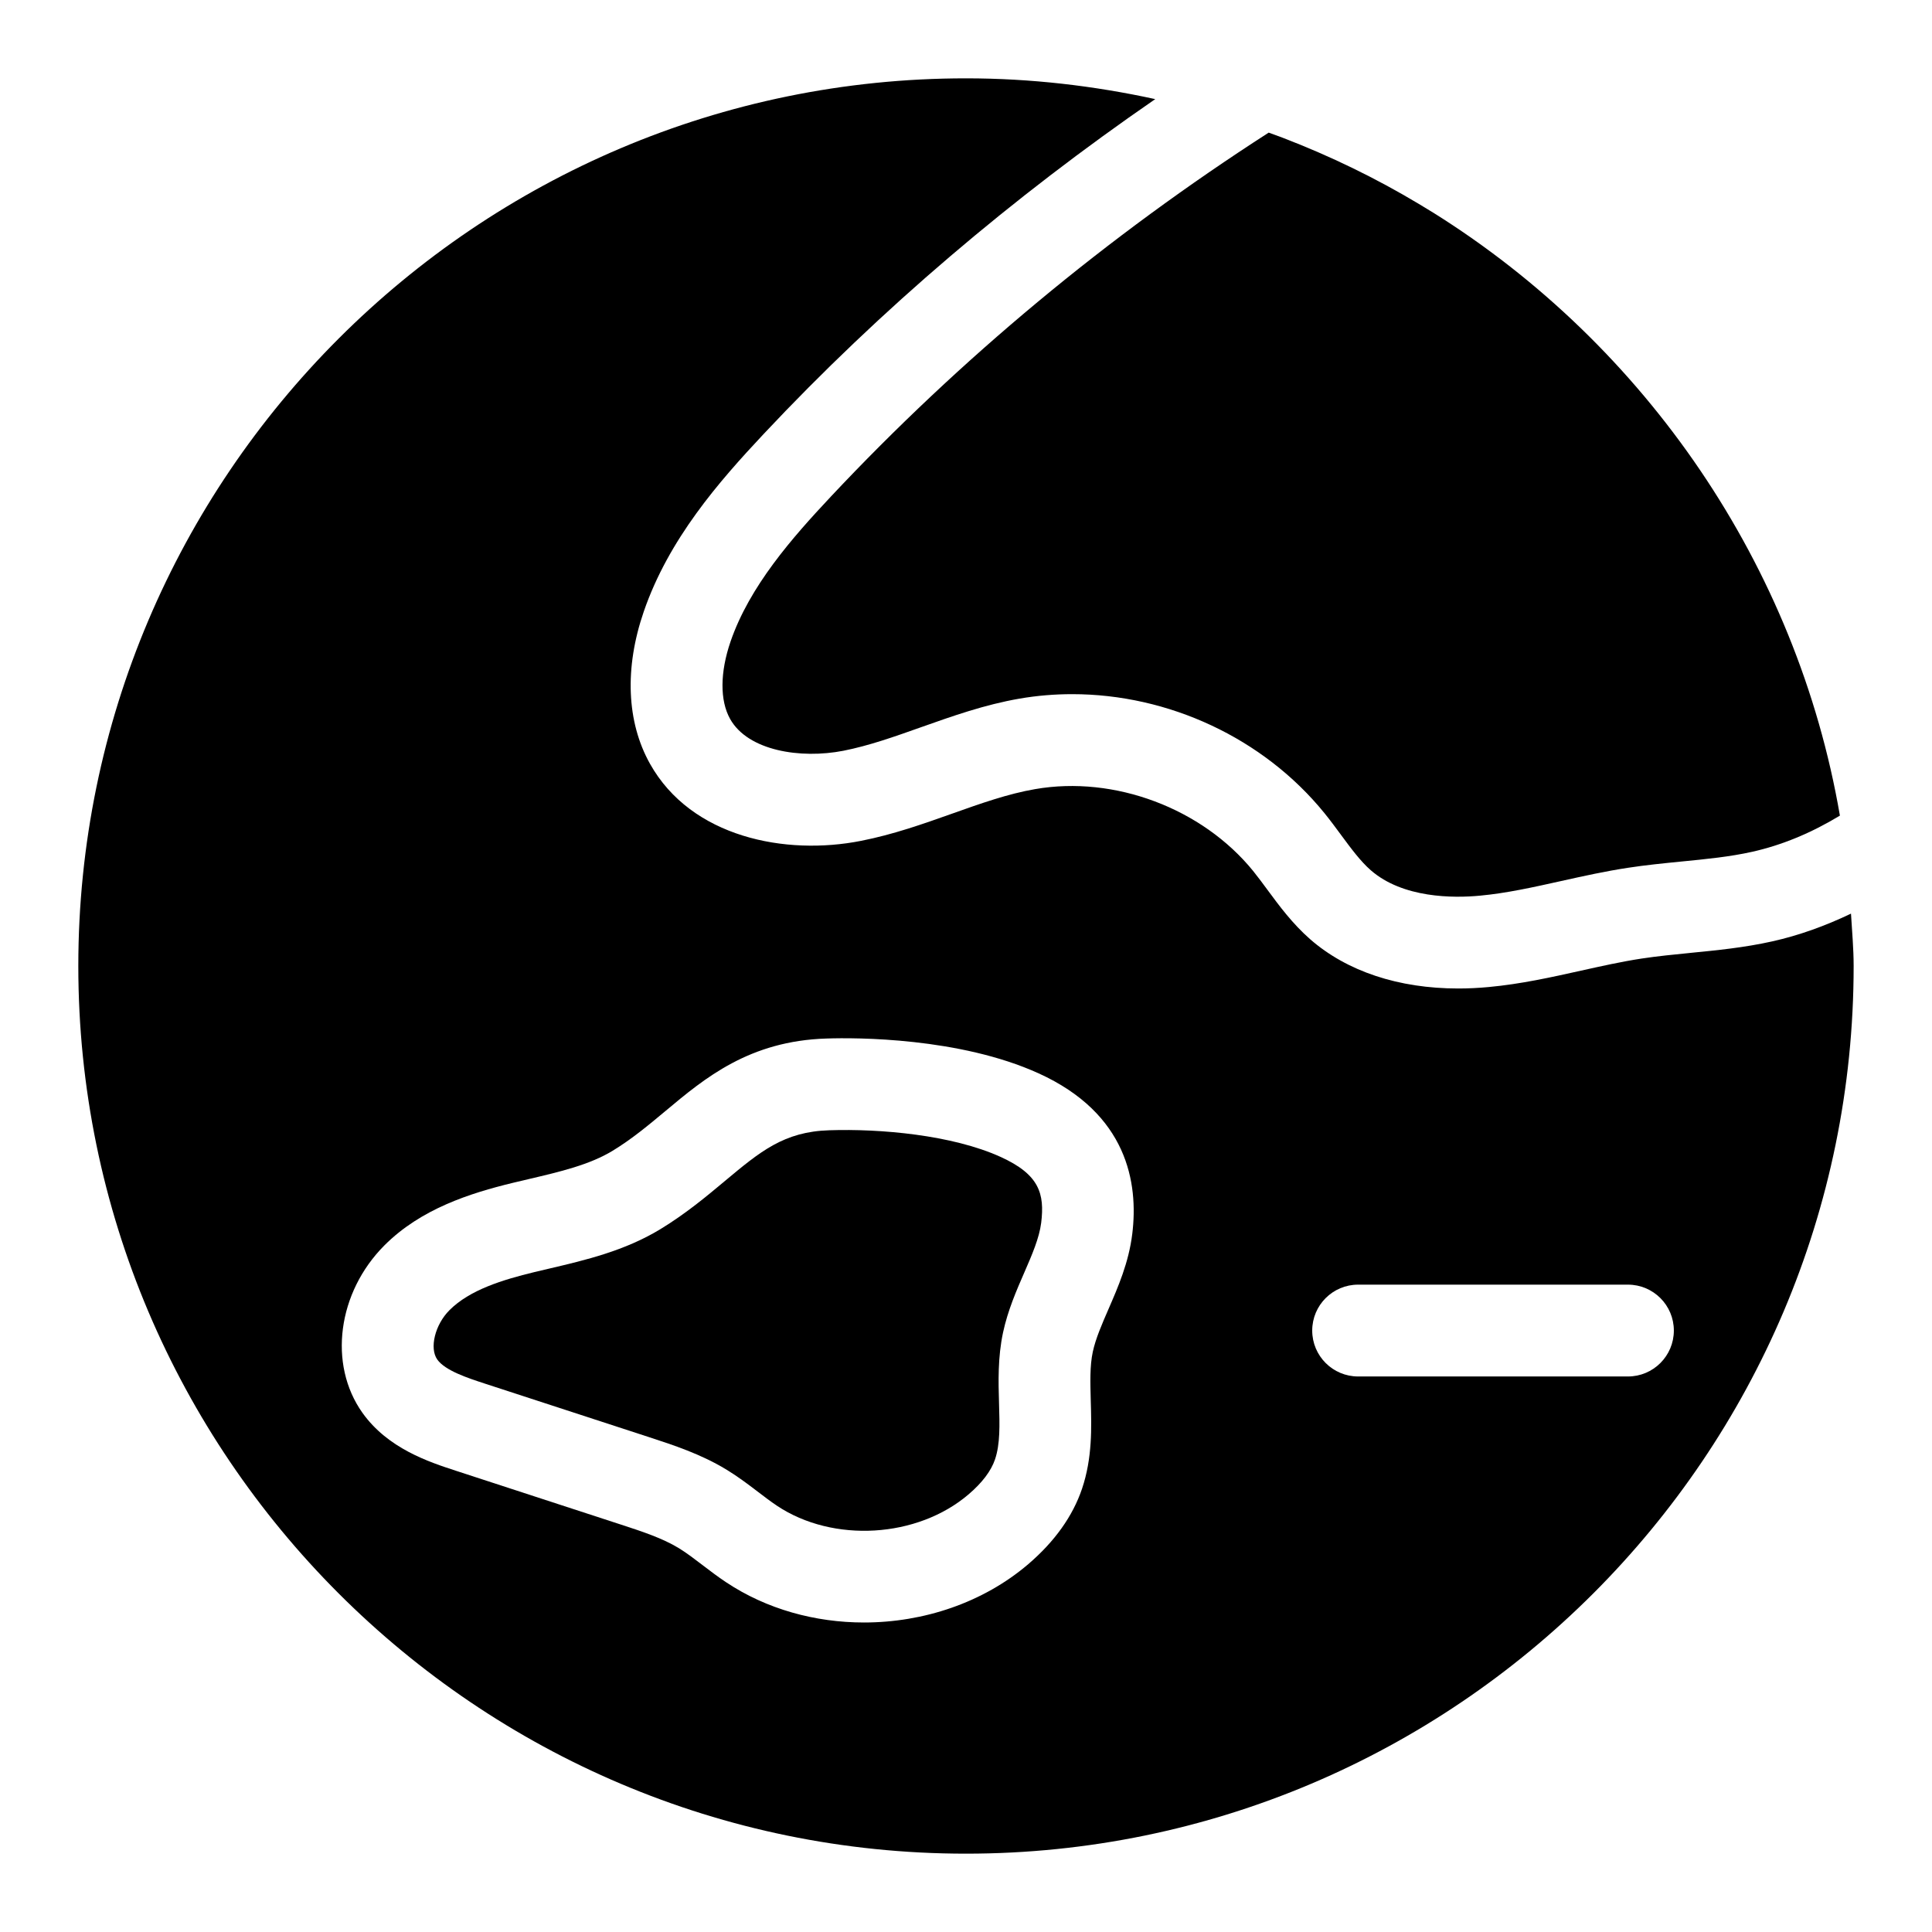 <?xml version="1.0" encoding="UTF-8"?>
<!-- Uploaded to: SVG Repo, www.svgrepo.com, Generator: SVG Repo Mixer Tools -->
<svg fill="#000000" width="800px" height="800px" version="1.1" viewBox="144 144 512 512" xmlns="http://www.w3.org/2000/svg">
 <g>
  <path d="m409.16 450.59c-12.832-5.832-31.926-7.508-45.375-7.059-12.039 0.363-18.316 5.617-27.82 13.562-4.801 4.016-10.25 8.562-16.953 12.645-9.441 5.75-19.961 8.223-29.246 10.402l-4.121 0.973c-8.523 2.066-17.16 4.723-22.527 10.094-3.836 3.836-5.371 10.07-3.231 13.086 2.09 2.945 8.129 4.91 12.531 6.352l43.555 14.203c6.481 2.113 13.801 4.508 20.547 8.617 2.93 1.773 5.656 3.836 8.383 5.91 1.648 1.258 3.297 2.519 5.008 3.668 14.875 9.91 37.199 8.57 50.777-3.027 3.613-3.09 5.973-6.211 7.004-9.27 1.379-4.07 1.234-9.055 1.062-14.828-0.176-5.703-0.348-12.168 1.062-18.789 1.266-5.902 3.598-11.227 5.641-15.914 2.043-4.691 3.961-9.117 4.469-13.164 0.941-7.734-0.5-12.801-10.766-17.461z"/>
  <path d="m364.16 275.63c-10.188 10.859-21.5 23.68-26.555 38.379-2.805 8.16-2.852 15.637-0.125 20.508 4.738 8.477 18.695 10.648 30.008 8.445 6.766-1.332 13.516-3.723 20.645-6.258 8.27-2.93 16.809-5.965 26.078-7.566 4.609-0.793 9.285-1.18 13.941-1.18 25.461 0 50.621 11.582 66.812 31.496 1.551 1.918 3.027 3.898 4.484 5.887 2.613 3.539 5.086 6.883 7.797 9.262 8.508 7.438 21.895 7.438 29.023 6.75 7.004-0.656 14.02-2.219 21.469-3.875 5.863-1.309 11.723-2.598 17.648-3.5 4.707-0.723 9.457-1.195 14.195-1.664 6.606-0.648 12.848-1.258 18.773-2.582 7.828-1.75 15.605-4.957 23.242-9.586-11.395-66.293-51.457-124.52-107.63-159.7-1.297-0.809-2.602-1.598-3.914-2.379-11.41-6.84-23.469-12.703-36.051-17.535-1.25-0.48-2.519-0.926-3.781-1.387-42.73 27.492-81.746 59.93-116.06 96.484z"/>
  <path d="m591.97 396.53c-4.324 0.43-8.633 0.848-12.914 1.496-5.387 0.824-10.711 2.019-16.035 3.199-7.859 1.75-15.969 3.559-24.477 4.348-2.758 0.262-5.465 0.387-8.113 0.387-15.75 0-29.469-4.523-39.227-13.055-4.691-4.113-8.223-8.895-11.328-13.109-1.25-1.688-2.488-3.375-3.801-5-13.484-16.578-36.727-25.332-57.75-21.672-7.207 1.242-14.418 3.801-22.039 6.512-7.668 2.719-15.59 5.531-24.113 7.199-19.93 3.953-44.98-0.871-55.926-20.438-6.195-11.066-6.781-25.383-1.648-40.305 6.621-19.258 19.898-34.418 31.812-47.117 31.047-33.082 65.977-62.691 103.74-88.707-16.18-3.527-32.934-5.508-50.156-5.508-129.71 0-235.24 105.53-235.24 235.24 0 129.71 105.53 235.24 235.24 235.24 129.71 0 235.24-105.54 235.24-235.24 0-4.688-0.434-9.262-0.703-13.879-6.848 3.277-13.82 5.785-20.891 7.359-7.371 1.645-14.641 2.359-21.676 3.047zm-147.91 74.48c-0.918 7.566-3.785 14.133-6.305 19.93-1.742 4.008-3.391 7.785-4.152 11.305-0.809 3.738-0.664 8.223-0.539 12.977 0.207 7.082 0.445 15.113-2.312 23.305-2.457 7.273-7.258 14.004-14.258 19.996-11.977 10.227-27.773 15.457-43.523 15.457-12.93 0-25.824-3.516-36.566-10.68-2.156-1.434-4.215-2.996-6.273-4.57-2.043-1.551-4.07-3.129-6.258-4.469-4.356-2.644-9.727-4.406-15.43-6.266l-43.57-14.211c-7.191-2.344-18.078-5.894-24.828-15.383-9.125-12.832-6.606-31.926 5.863-44.395 9.648-9.641 22.594-13.77 34-16.539l4.293-1.016c8.238-1.934 16.035-3.762 22.164-7.492 5.133-3.129 9.426-6.727 13.988-10.527 10.41-8.715 22.227-18.594 42.699-19.211 7.797-0.27 35.234-0.277 56.164 9.215 23.543 10.684 26.508 29.051 24.844 42.574zm131.36 37.77h-71.5c-6.719 0-12.168-5.449-12.168-12.168s5.449-12.168 12.168-12.168h71.5c6.719 0 12.168 5.449 12.168 12.168s-5.449 12.168-12.168 12.168z"/>
 </g>
</svg>